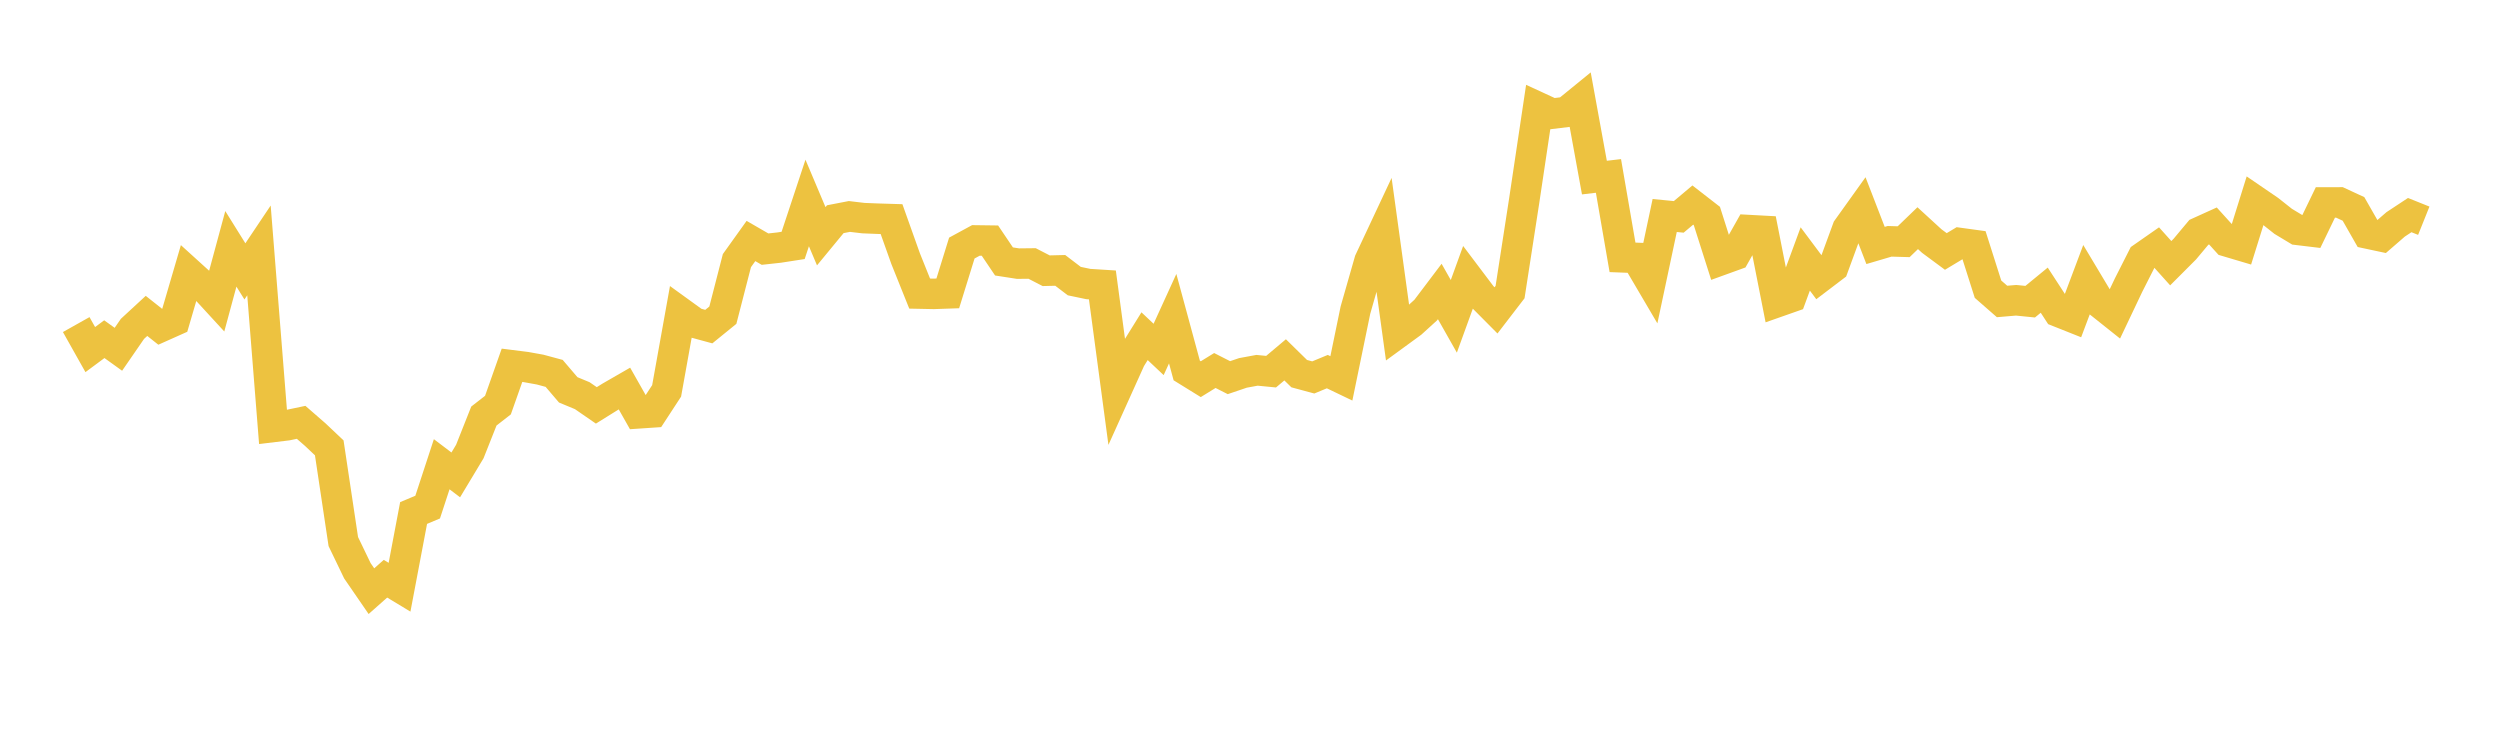 <svg width="164" height="48" xmlns="http://www.w3.org/2000/svg" xmlns:xlink="http://www.w3.org/1999/xlink"><path fill="none" stroke="rgb(237,194,64)" stroke-width="2" d="M5,21.292L5.922,22.933L6.844,22.25L7.766,22.913L8.689,21.574L9.611,20.723L10.533,21.453L11.455,21.041L12.377,17.893L13.299,18.729L14.222,19.733L15.144,16.323L16.066,17.803L16.988,16.427L17.91,28.011L18.832,27.899L19.754,27.705L20.677,28.508L21.599,29.379L22.521,35.527L23.443,37.44L24.365,38.781L25.287,37.964L26.21,38.522L27.132,33.653L28.054,33.266L28.976,30.454L29.898,31.153L30.82,29.62L31.743,27.292L32.665,26.575L33.587,23.963L34.509,24.079L35.431,24.245L36.353,24.494L37.275,25.574L38.198,25.957L39.12,26.593L40.042,26.019L40.964,25.488L41.886,27.116L42.808,27.054L43.731,25.641L44.653,20.507L45.575,21.174L46.497,21.425L47.419,20.676L48.341,17.097L49.263,15.809L50.186,16.343L51.108,16.242L52.03,16.099L52.952,13.315L53.874,15.498L54.796,14.379L55.719,14.2L56.641,14.309L57.563,14.346L58.485,14.374L59.407,16.962L60.329,19.259L61.251,19.278L62.174,19.246L63.096,16.273L64.018,15.772L64.94,15.784L65.862,17.151L66.784,17.294L67.707,17.284L68.629,17.76L69.551,17.737L70.473,18.44L71.395,18.633L72.317,18.691L73.24,25.585L74.162,23.541L75.084,22.055L76.006,22.923L76.928,20.905L77.85,24.304L78.772,24.874L79.695,24.305L80.617,24.774L81.539,24.462L82.461,24.292L83.383,24.382L84.305,23.606L85.228,24.511L86.15,24.76L87.072,24.378L87.994,24.821L88.916,20.344L89.838,17.121L90.76,15.155L91.683,21.853L92.605,21.18L93.527,20.342L94.449,19.122L95.371,20.751L96.293,18.21L97.216,19.433L98.138,20.361L99.06,19.161L99.982,13.2L100.904,7.031L101.826,7.456L102.749,7.344L103.671,6.593L104.593,11.65L105.515,11.541L106.437,16.882L107.359,16.918L108.281,18.486L109.204,14.137L110.126,14.227L111.048,13.451L111.97,14.167L112.892,17.065L113.814,16.731L114.737,15.093L115.659,15.143L116.581,19.818L117.503,19.494L118.425,16.987L119.347,18.222L120.269,17.521L121.192,15.005L122.114,13.716L123.036,16.102L123.958,15.83L124.88,15.857L125.802,14.968L126.725,15.814L127.647,16.496L128.569,15.942L129.491,16.069L130.413,18.97L131.335,19.776L132.257,19.698L133.18,19.791L134.102,19.035L135.024,20.452L135.946,20.819L136.868,18.366L137.79,19.907L138.713,20.642L139.635,18.701L140.557,16.882L141.479,16.239L142.401,17.266L143.323,16.343L144.246,15.24L145.168,14.822L146.09,15.841L147.012,16.115L147.934,13.161L148.856,13.791L149.778,14.521L150.701,15.077L151.623,15.188L152.545,13.28L153.467,13.278L154.389,13.705L155.311,15.32L156.234,15.517L157.156,14.718L158.078,14.11L159,14.48"></path></svg>